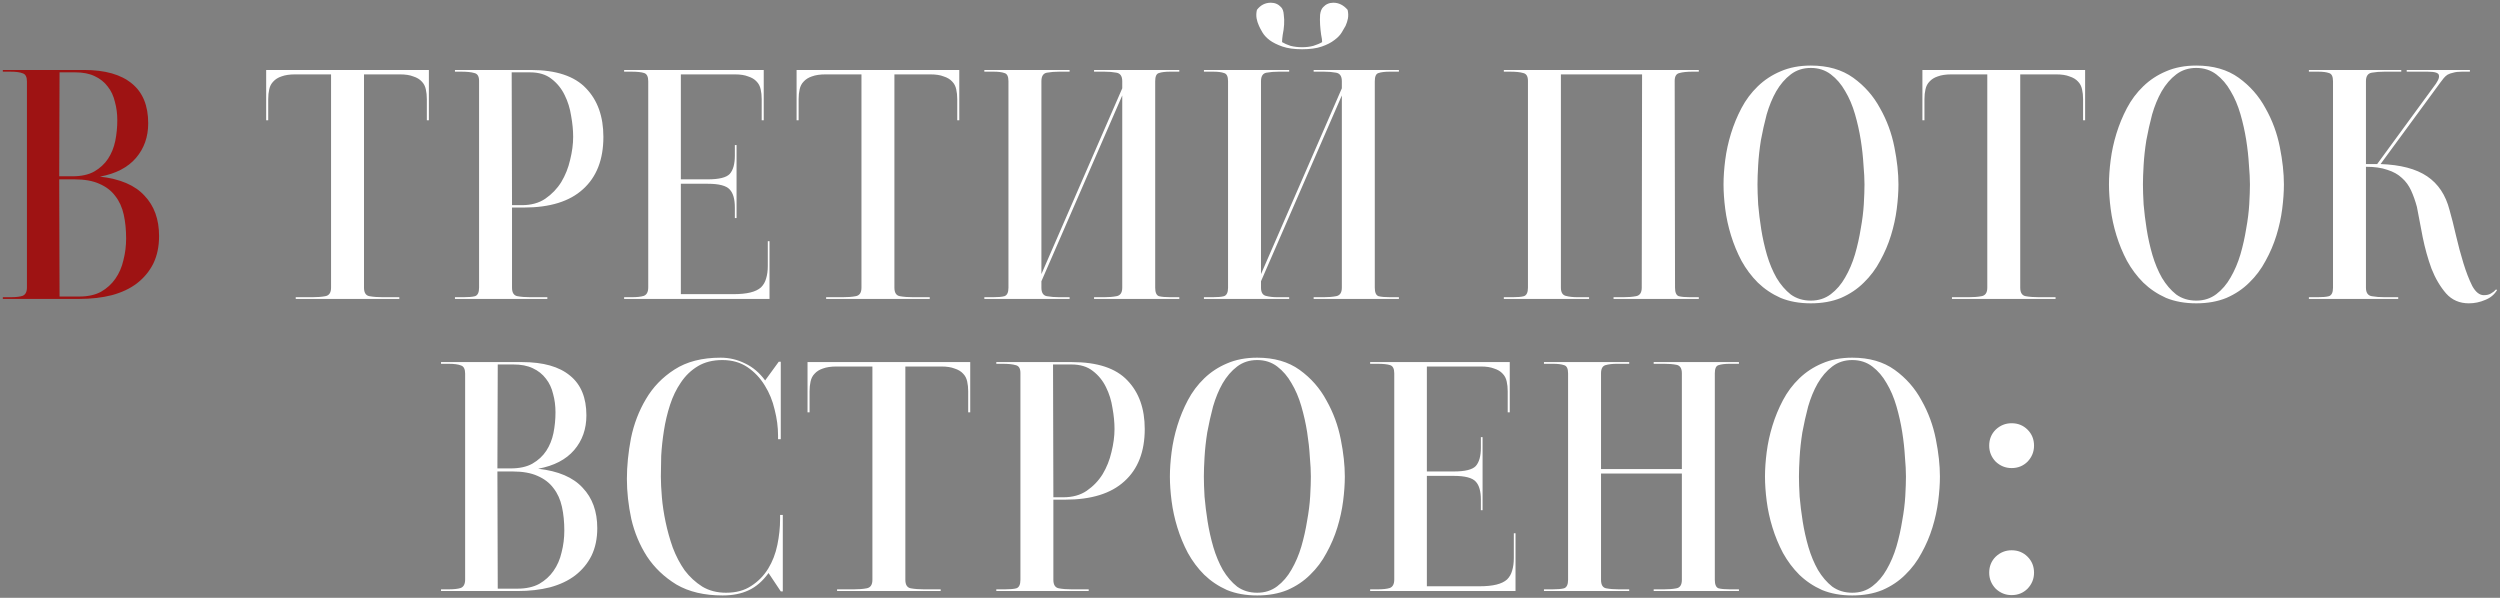 <?xml version="1.0" encoding="UTF-8"?> <svg xmlns="http://www.w3.org/2000/svg" width="368" height="88" viewBox="0 0 368 88" fill="none"><rect x="0" y="0" width="368" height="88" fill="#808080" stroke="none"/> <path d="M8.716 26.4L8.766 43.65H11.666C12.932 43.65 13.999 43.417 14.866 42.95C15.732 42.45 16.433 41.817 16.966 41.05C17.532 40.25 17.933 39.333 18.166 38.3C18.433 37.267 18.566 36.2 18.566 35.1C18.566 33.833 18.449 32.667 18.216 31.6C17.983 30.533 17.566 29.617 16.966 28.85C16.399 28.083 15.616 27.483 14.616 27.05C13.649 26.617 12.432 26.4 10.966 26.4H8.716ZM8.766 10.65L8.716 25.95H10.666C11.966 25.95 13.033 25.717 13.866 25.25C14.732 24.75 15.416 24.117 15.916 23.35C16.416 22.583 16.766 21.717 16.966 20.75C17.166 19.75 17.266 18.733 17.266 17.7C17.266 16.733 17.149 15.833 16.916 15C16.716 14.133 16.366 13.383 15.866 12.75C15.366 12.083 14.716 11.567 13.916 11.2C13.149 10.833 12.199 10.65 11.066 10.65H8.766ZM0.416 43.75H1.516C2.316 43.75 2.916 43.683 3.316 43.55C3.749 43.383 3.966 42.967 3.966 42.3V12C3.966 11.333 3.766 10.933 3.366 10.8C2.966 10.633 2.349 10.55 1.516 10.55H0.416V10.3H12.366C15.466 10.3 17.816 10.967 19.416 12.3C21.016 13.6 21.816 15.55 21.816 18.15C21.816 20.15 21.216 21.85 20.016 23.25C18.816 24.65 17.049 25.567 14.716 26C17.683 26.333 19.866 27.267 21.266 28.8C22.699 30.3 23.416 32.283 23.416 34.75C23.416 36.283 23.133 37.633 22.566 38.8C21.999 39.933 21.199 40.9 20.166 41.7C19.166 42.467 17.933 43.05 16.466 43.45C15.033 43.817 13.432 44 11.666 44H0.416V43.75Z" fill="#9E1313"></path> <path d="M39.181 17.7V10.3H63.131V17.7H62.831V14.6C62.831 14.067 62.781 13.583 62.681 13.15C62.581 12.683 62.381 12.3 62.081 12C61.781 11.667 61.364 11.417 60.831 11.25C60.331 11.05 59.681 10.95 58.881 10.95H53.581V42.35C53.581 43.083 53.847 43.5 54.381 43.6C54.947 43.7 55.597 43.75 56.331 43.75H58.781V44H43.531V43.75H45.981C46.714 43.75 47.347 43.7 47.881 43.6C48.447 43.5 48.731 43.083 48.731 42.35V10.95H43.431C42.631 10.95 41.964 11.05 41.431 11.25C40.931 11.417 40.531 11.667 40.231 12C39.931 12.3 39.731 12.683 39.631 13.15C39.531 13.583 39.481 14.067 39.481 14.6V17.7H39.181ZM75.369 30.2H76.819C78.185 30.2 79.335 29.883 80.269 29.25C81.235 28.583 82.019 27.767 82.619 26.8C83.219 25.8 83.652 24.717 83.919 23.55C84.219 22.35 84.369 21.217 84.369 20.15C84.369 19.183 84.269 18.15 84.069 17.05C83.902 15.95 83.585 14.933 83.119 14C82.652 13.033 82.002 12.233 81.169 11.6C80.369 10.967 79.319 10.65 78.019 10.65H75.319L75.369 30.2ZM66.969 10.3H78.119C81.852 10.3 84.569 11.2 86.269 13C87.969 14.767 88.819 17.15 88.819 20.15C88.819 23.483 87.819 26.05 85.819 27.85C83.852 29.65 80.952 30.55 77.119 30.55H75.369V42.35C75.369 43.083 75.635 43.5 76.169 43.6C76.702 43.7 77.335 43.75 78.069 43.75H80.569V44H66.969V43.75H68.219C68.985 43.75 69.552 43.7 69.919 43.6C70.319 43.467 70.519 43.05 70.519 42.35V11.9C70.519 11.233 70.285 10.85 69.819 10.75C69.385 10.617 68.735 10.55 67.869 10.55H66.969V10.3ZM91.871 44V43.75H92.971C93.771 43.75 94.371 43.683 94.771 43.55C95.204 43.383 95.421 42.967 95.421 42.3V11.95C95.421 11.283 95.221 10.883 94.821 10.75C94.421 10.617 93.788 10.55 92.921 10.55H91.871V10.3H112.421V17.7H112.121V14.6C112.121 14.067 112.071 13.583 111.971 13.15C111.871 12.683 111.671 12.3 111.371 12C111.071 11.667 110.654 11.417 110.121 11.25C109.621 11.05 108.971 10.95 108.171 10.95H100.221V26.4H104.171C105.838 26.4 106.921 26.133 107.421 25.6C107.921 25.033 108.171 24.133 108.171 22.9V21.35H108.421V32.1H108.171V30.55C108.171 29.317 107.921 28.433 107.421 27.9C106.921 27.333 105.838 27.05 104.171 27.05H100.221V43.3H107.921C108.954 43.3 109.804 43.217 110.471 43.05C111.138 42.883 111.654 42.633 112.021 42.3C112.388 41.933 112.638 41.5 112.771 41C112.938 40.467 113.021 39.85 113.021 39.15V35.5H113.271V44H91.871ZM117.257 17.7V10.3H141.207V17.7H140.907V14.6C140.907 14.067 140.857 13.583 140.757 13.15C140.657 12.683 140.457 12.3 140.157 12C139.857 11.667 139.44 11.417 138.907 11.25C138.407 11.05 137.757 10.95 136.957 10.95H131.657V42.35C131.657 43.083 131.924 43.5 132.457 43.6C133.024 43.7 133.674 43.75 134.407 43.75H136.857V44H121.607V43.75H124.057C124.79 43.75 125.424 43.7 125.957 43.6C126.524 43.5 126.807 43.083 126.807 42.35V10.95H121.507C120.707 10.95 120.04 11.05 119.507 11.25C119.007 11.417 118.607 11.667 118.307 12C118.007 12.3 117.807 12.683 117.707 13.15C117.607 13.583 117.557 14.067 117.557 14.6V17.7H117.257ZM172.245 10.55C171.545 10.55 170.995 10.617 170.595 10.75C170.228 10.85 170.045 11.25 170.045 11.95V42.35C170.045 43.05 170.228 43.467 170.595 43.6C170.995 43.7 171.561 43.75 172.295 43.75H173.595V44H161.045V43.75H162.545C163.211 43.75 163.811 43.7 164.345 43.6C164.911 43.5 165.195 43.083 165.195 42.35V14.05L153.295 41.4V42.35C153.295 43.083 153.561 43.5 154.095 43.6C154.661 43.7 155.278 43.75 155.945 43.75H157.445V44H144.895V43.75H146.195C146.928 43.75 147.478 43.7 147.845 43.6C148.245 43.467 148.445 43.05 148.445 42.35V11.95C148.445 11.25 148.245 10.85 147.845 10.75C147.478 10.617 146.945 10.55 146.245 10.55H144.895V10.3H157.445V10.55H155.945C155.278 10.55 154.661 10.6 154.095 10.7C153.561 10.8 153.295 11.217 153.295 11.95V40.35L165.195 13V11.95C165.195 11.217 164.911 10.8 164.345 10.7C163.811 10.6 163.211 10.55 162.545 10.55H161.045V10.3H173.595V10.55H172.245ZM188.019 43.75H189.769V44H177.219V43.75H178.519C179.252 43.75 179.802 43.7 180.169 43.6C180.569 43.467 180.769 43.05 180.769 42.35V11.95C180.769 11.25 180.569 10.85 180.169 10.75C179.802 10.617 179.269 10.55 178.569 10.55H177.219V10.3H189.769V10.55H188.269C187.602 10.55 186.986 10.6 186.419 10.7C185.886 10.8 185.619 11.217 185.619 11.95V40.35L197.519 13V11.95C197.519 11.217 197.236 10.8 196.669 10.7C196.136 10.6 195.536 10.55 194.869 10.55H193.369V10.3H205.919V10.55H204.569C203.869 10.55 203.319 10.617 202.919 10.75C202.552 10.85 202.369 11.25 202.369 11.95V42.35C202.369 43.05 202.552 43.467 202.919 43.6C203.319 43.7 203.886 43.75 204.619 43.75H205.919V44H193.369V43.75H194.869C195.536 43.75 196.136 43.7 196.669 43.6C197.236 43.5 197.519 43.083 197.519 42.35V14.05L185.619 41.4V42.35C185.619 43.017 185.852 43.417 186.319 43.55C186.819 43.683 187.386 43.75 188.019 43.75ZM188.569 1.05C188.802 1.283 188.936 1.65 188.969 2.15C189.036 2.617 189.052 3.117 189.019 3.65C188.986 4.15 188.919 4.633 188.819 5.1C188.752 5.567 188.719 5.933 188.719 6.2C189.052 6.4 189.469 6.583 189.969 6.75C190.502 6.883 191.069 6.95 191.669 6.95C192.269 6.95 192.819 6.883 193.319 6.75C193.852 6.583 194.286 6.4 194.619 6.2C194.619 5.933 194.569 5.567 194.469 5.1C194.402 4.633 194.352 4.15 194.319 3.65C194.286 3.117 194.286 2.617 194.319 2.15C194.386 1.65 194.536 1.283 194.769 1.05C195.169 0.617 195.669 0.4 196.269 0.4C197.069 0.4 197.769 0.75 198.369 1.45C198.469 1.883 198.486 2.3 198.419 2.7C198.352 3.067 198.236 3.433 198.069 3.8C197.936 4.033 197.752 4.35 197.519 4.75C197.286 5.15 196.919 5.533 196.419 5.9C195.952 6.267 195.336 6.583 194.569 6.85C193.802 7.117 192.836 7.25 191.669 7.25C190.502 7.25 189.536 7.117 188.769 6.85C188.002 6.583 187.369 6.267 186.869 5.9C186.402 5.533 186.052 5.15 185.819 4.75C185.586 4.35 185.419 4.033 185.319 3.8C185.152 3.433 185.036 3.067 184.969 2.7C184.902 2.3 184.919 1.883 185.019 1.45C185.552 0.75 186.236 0.4 187.069 0.4C187.669 0.4 188.169 0.617 188.569 1.05ZM221.364 10.55V10.3H250.064V10.55H249.164C248.331 10.55 247.681 10.617 247.214 10.75C246.748 10.85 246.514 11.233 246.514 11.9L246.564 42.35C246.564 43.05 246.748 43.467 247.114 43.6C247.514 43.7 248.064 43.75 248.764 43.75H250.064V44H237.514V43.75H238.964C239.664 43.75 240.281 43.7 240.814 43.6C241.381 43.5 241.664 43.083 241.664 42.35L241.714 10.95H229.764V42.35C229.764 43.017 229.998 43.417 230.464 43.55C230.964 43.683 231.548 43.75 232.214 43.75H233.914V44H221.364V43.75H222.714C223.414 43.75 223.948 43.7 224.314 43.6C224.714 43.467 224.914 43.05 224.914 42.35V11.9C224.914 11.233 224.681 10.85 224.214 10.75C223.781 10.617 223.131 10.55 222.264 10.55H221.364ZM266.553 10C265.419 10 264.436 10.317 263.603 10.95C262.769 11.583 262.053 12.417 261.453 13.45C260.886 14.45 260.419 15.583 260.053 16.85C259.719 18.117 259.436 19.383 259.203 20.65C259.003 21.917 258.869 23.133 258.803 24.3C258.736 25.433 258.703 26.383 258.703 27.15C258.703 27.95 258.736 28.933 258.803 30.1C258.903 31.267 259.053 32.483 259.253 33.75C259.453 35.017 259.736 36.283 260.103 37.55C260.469 38.783 260.936 39.9 261.503 40.9C262.103 41.9 262.803 42.717 263.603 43.35C264.436 43.95 265.419 44.25 266.553 44.25C267.686 44.25 268.669 43.933 269.503 43.3C270.336 42.667 271.036 41.85 271.603 40.85C272.203 39.817 272.686 38.683 273.053 37.45C273.419 36.183 273.703 34.917 273.903 33.65C274.136 32.383 274.286 31.183 274.353 30.05C274.419 28.883 274.453 27.917 274.453 27.15C274.453 26.35 274.403 25.383 274.303 24.25C274.236 23.083 274.103 21.867 273.903 20.6C273.703 19.333 273.419 18.067 273.053 16.8C272.686 15.533 272.203 14.4 271.603 13.4C271.036 12.4 270.336 11.583 269.503 10.95C268.669 10.317 267.686 10 266.553 10ZM266.553 44.65C264.886 44.65 263.403 44.383 262.103 43.85C260.836 43.283 259.719 42.533 258.753 41.6C257.819 40.667 257.019 39.6 256.353 38.4C255.719 37.2 255.203 35.95 254.803 34.65C254.403 33.35 254.119 32.05 253.953 30.75C253.786 29.45 253.703 28.25 253.703 27.15C253.703 26.05 253.786 24.85 253.953 23.55C254.119 22.25 254.403 20.95 254.803 19.65C255.203 18.35 255.719 17.1 256.353 15.9C256.986 14.7 257.786 13.633 258.753 12.7C259.719 11.767 260.836 11.033 262.103 10.5C263.403 9.933 264.886 9.65 266.553 9.65C269.053 9.65 271.136 10.25 272.803 11.45C274.469 12.65 275.786 14.15 276.753 15.95C277.753 17.717 278.453 19.617 278.853 21.65C279.253 23.65 279.453 25.483 279.453 27.15C279.453 28.25 279.369 29.45 279.203 30.75C279.036 32.05 278.753 33.35 278.353 34.65C277.953 35.95 277.419 37.2 276.753 38.4C276.119 39.6 275.319 40.667 274.353 41.6C273.419 42.533 272.303 43.283 271.003 43.85C269.703 44.383 268.219 44.65 266.553 44.65ZM282.979 17.7V10.3H306.929V17.7H306.629V14.6C306.629 14.067 306.579 13.583 306.479 13.15C306.379 12.683 306.179 12.3 305.879 12C305.579 11.667 305.163 11.417 304.629 11.25C304.129 11.05 303.479 10.95 302.679 10.95H297.379V42.35C297.379 43.083 297.646 43.5 298.179 43.6C298.746 43.7 299.396 43.75 300.129 43.75H302.579V44H287.329V43.75H289.779C290.513 43.75 291.146 43.7 291.679 43.6C292.246 43.5 292.529 43.083 292.529 42.35V10.95H287.229C286.429 10.95 285.763 11.05 285.229 11.25C284.729 11.417 284.329 11.667 284.029 12C283.729 12.3 283.529 12.683 283.429 13.15C283.329 13.583 283.279 14.067 283.279 14.6V17.7H282.979ZM323.291 10C322.157 10 321.174 10.317 320.341 10.95C319.507 11.583 318.791 12.417 318.191 13.45C317.624 14.45 317.157 15.583 316.791 16.85C316.457 18.117 316.174 19.383 315.941 20.65C315.741 21.917 315.607 23.133 315.541 24.3C315.474 25.433 315.441 26.383 315.441 27.15C315.441 27.95 315.474 28.933 315.541 30.1C315.641 31.267 315.791 32.483 315.991 33.75C316.191 35.017 316.474 36.283 316.841 37.55C317.207 38.783 317.674 39.9 318.241 40.9C318.841 41.9 319.541 42.717 320.341 43.35C321.174 43.95 322.157 44.25 323.291 44.25C324.424 44.25 325.407 43.933 326.241 43.3C327.074 42.667 327.774 41.85 328.341 40.85C328.941 39.817 329.424 38.683 329.791 37.45C330.157 36.183 330.441 34.917 330.641 33.65C330.874 32.383 331.024 31.183 331.091 30.05C331.157 28.883 331.191 27.917 331.191 27.15C331.191 26.35 331.141 25.383 331.041 24.25C330.974 23.083 330.841 21.867 330.641 20.6C330.441 19.333 330.157 18.067 329.791 16.8C329.424 15.533 328.941 14.4 328.341 13.4C327.774 12.4 327.074 11.583 326.241 10.95C325.407 10.317 324.424 10 323.291 10ZM323.291 44.65C321.624 44.65 320.141 44.383 318.841 43.85C317.574 43.283 316.457 42.533 315.491 41.6C314.557 40.667 313.757 39.6 313.091 38.4C312.457 37.2 311.941 35.95 311.541 34.65C311.141 33.35 310.857 32.05 310.691 30.75C310.524 29.45 310.441 28.25 310.441 27.15C310.441 26.05 310.524 24.85 310.691 23.55C310.857 22.25 311.141 20.95 311.541 19.65C311.941 18.35 312.457 17.1 313.091 15.9C313.724 14.7 314.524 13.633 315.491 12.7C316.457 11.767 317.574 11.033 318.841 10.5C320.141 9.933 321.624 9.65 323.291 9.65C325.791 9.65 327.874 10.25 329.541 11.45C331.207 12.65 332.524 14.15 333.491 15.95C334.491 17.717 335.191 19.617 335.591 21.65C335.991 23.65 336.191 25.483 336.191 27.15C336.191 28.25 336.107 29.45 335.941 30.75C335.774 32.05 335.491 33.35 335.091 34.65C334.691 35.95 334.157 37.2 333.491 38.4C332.857 39.6 332.057 40.667 331.091 41.6C330.157 42.533 329.041 43.283 327.741 43.85C326.441 44.383 324.957 44.65 323.291 44.65ZM365.618 43.45C366.051 43.45 366.401 43.367 366.668 43.2C366.968 43.033 367.218 42.833 367.418 42.6L367.568 42.7C367.168 43.367 366.584 43.85 365.818 44.15C365.051 44.483 364.251 44.65 363.418 44.65C362.051 44.65 360.934 44.167 360.068 43.2C359.201 42.2 358.484 40.983 357.918 39.55C357.384 38.083 356.951 36.533 356.618 34.9C356.318 33.267 356.034 31.783 355.768 30.45C355.534 29.583 355.251 28.783 354.918 28.05C354.584 27.317 354.134 26.7 353.568 26.2C353.001 25.667 352.284 25.267 351.418 25C350.584 24.7 349.534 24.55 348.268 24.55V42.35C348.268 43.083 348.551 43.5 349.118 43.6C349.684 43.7 350.318 43.75 351.018 43.75H353.018V44H339.868V43.75H341.168C341.901 43.75 342.451 43.7 342.818 43.6C343.218 43.467 343.418 43.05 343.418 42.35V11.95C343.418 11.25 343.218 10.85 342.818 10.75C342.451 10.617 341.918 10.55 341.218 10.55H339.868V10.3H353.468V10.55H351.018C350.318 10.55 349.684 10.6 349.118 10.7C348.551 10.8 348.268 11.217 348.268 11.95V24.15H349.918L358.218 12.8C358.484 12.467 358.684 12.167 358.818 11.9C358.984 11.6 359.051 11.35 359.018 11.15C359.018 10.95 358.884 10.8 358.618 10.7C358.351 10.6 357.918 10.55 357.318 10.55H354.268V10.3H363.568V10.55H362.418C361.884 10.55 361.451 10.6 361.118 10.7C360.784 10.767 360.501 10.867 360.268 11C360.068 11.133 359.884 11.3 359.718 11.5C359.551 11.7 359.384 11.917 359.218 12.15L350.418 24.15C353.351 24.25 355.634 24.85 357.268 25.95C358.901 27.05 360.001 28.7 360.568 30.9C360.868 31.933 361.184 33.183 361.518 34.65C361.851 36.083 362.218 37.45 362.618 38.75C363.018 40.05 363.451 41.167 363.918 42.1C364.418 43 364.984 43.45 365.618 43.45ZM73.218 69.4L73.268 86.65H76.168C77.434 86.65 78.501 86.417 79.368 85.95C80.234 85.45 80.934 84.817 81.468 84.05C82.034 83.25 82.434 82.333 82.668 81.3C82.934 80.267 83.068 79.2 83.068 78.1C83.068 76.833 82.951 75.667 82.718 74.6C82.484 73.533 82.068 72.617 81.468 71.85C80.901 71.083 80.118 70.483 79.118 70.05C78.151 69.617 76.934 69.4 75.468 69.4H73.218ZM73.268 53.65L73.218 68.95H75.168C76.468 68.95 77.534 68.717 78.368 68.25C79.234 67.75 79.918 67.117 80.418 66.35C80.918 65.583 81.268 64.717 81.468 63.75C81.668 62.75 81.768 61.733 81.768 60.7C81.768 59.733 81.651 58.833 81.418 58C81.218 57.133 80.868 56.383 80.368 55.75C79.868 55.083 79.218 54.567 78.418 54.2C77.651 53.833 76.701 53.65 75.568 53.65H73.268ZM64.918 86.75H66.018C66.818 86.75 67.418 86.683 67.818 86.55C68.251 86.383 68.468 85.967 68.468 85.3V55C68.468 54.333 68.268 53.933 67.868 53.8C67.468 53.633 66.851 53.55 66.018 53.55H64.918V53.3H76.868C79.968 53.3 82.318 53.967 83.918 55.3C85.518 56.6 86.318 58.55 86.318 61.15C86.318 63.15 85.718 64.85 84.518 66.25C83.318 67.65 81.551 68.567 79.218 69C82.184 69.333 84.368 70.267 85.768 71.8C87.201 73.3 87.918 75.283 87.918 77.75C87.918 79.283 87.634 80.633 87.068 81.8C86.501 82.933 85.701 83.9 84.668 84.7C83.668 85.467 82.434 86.05 80.968 86.45C79.534 86.817 77.934 87 76.168 87H64.918V86.75ZM114.929 64.65H114.529V64.1C114.529 62.867 114.362 61.6 114.029 60.3C113.729 59 113.246 57.817 112.579 56.75C111.912 55.65 111.062 54.75 110.029 54.05C108.996 53.35 107.762 53 106.329 53C104.929 53 103.729 53.3 102.729 53.9C101.729 54.5 100.896 55.3 100.229 56.3C99.562 57.267 99.029 58.367 98.629 59.6C98.229 60.833 97.929 62.1 97.729 63.4C97.529 64.667 97.396 65.9 97.329 67.1C97.296 68.267 97.279 69.283 97.279 70.15C97.279 70.983 97.329 72 97.429 73.2C97.529 74.367 97.712 75.583 97.979 76.85C98.246 78.117 98.596 79.367 99.029 80.6C99.496 81.833 100.079 82.95 100.779 83.95C101.512 84.917 102.379 85.717 103.379 86.35C104.379 86.95 105.546 87.25 106.879 87.25C108.346 87.25 109.579 86.917 110.579 86.25C111.612 85.583 112.446 84.733 113.079 83.7C113.712 82.667 114.162 81.5 114.429 80.2C114.696 78.9 114.829 77.633 114.829 76.4V75.8H115.229V87.05H114.929L113.129 84.35C112.262 85.55 111.279 86.4 110.179 86.9C109.112 87.4 107.846 87.65 106.379 87.65C103.679 87.65 101.412 87.117 99.579 86.05C97.779 84.95 96.329 83.567 95.229 81.9C94.162 80.233 93.396 78.4 92.929 76.4C92.496 74.367 92.279 72.4 92.279 70.5C92.279 68.6 92.479 66.6 92.879 64.5C93.312 62.4 94.046 60.483 95.079 58.75C96.112 56.983 97.512 55.533 99.279 54.4C101.079 53.233 103.346 52.65 106.079 52.65C107.346 52.65 108.546 52.933 109.679 53.5C110.812 54.033 111.796 54.867 112.629 56L114.629 53.25H114.929V64.65ZM118.868 60.7V53.3H142.818V60.7H142.518V57.6C142.518 57.067 142.468 56.583 142.368 56.15C142.268 55.683 142.068 55.3 141.768 55C141.468 54.667 141.051 54.417 140.518 54.25C140.018 54.05 139.368 53.95 138.568 53.95H133.268V85.35C133.268 86.083 133.535 86.5 134.068 86.6C134.635 86.7 135.285 86.75 136.018 86.75H138.468V87H123.218V86.75H125.668C126.401 86.75 127.035 86.7 127.568 86.6C128.135 86.5 128.418 86.083 128.418 85.35V53.95H123.118C122.318 53.95 121.651 54.05 121.118 54.25C120.618 54.417 120.218 54.667 119.918 55C119.618 55.3 119.418 55.683 119.318 56.15C119.218 56.583 119.168 57.067 119.168 57.6V60.7H118.868ZM155.056 73.2H156.506C157.873 73.2 159.023 72.883 159.956 72.25C160.923 71.583 161.706 70.767 162.306 69.8C162.906 68.8 163.339 67.717 163.606 66.55C163.906 65.35 164.056 64.217 164.056 63.15C164.056 62.183 163.956 61.15 163.756 60.05C163.589 58.95 163.273 57.933 162.806 57C162.339 56.033 161.689 55.233 160.856 54.6C160.056 53.967 159.006 53.65 157.706 53.65H155.006L155.056 73.2ZM146.656 53.3H157.806C161.539 53.3 164.256 54.2 165.956 56C167.656 57.767 168.506 60.15 168.506 63.15C168.506 66.483 167.506 69.05 165.506 70.85C163.539 72.65 160.639 73.55 156.806 73.55H155.056V85.35C155.056 86.083 155.323 86.5 155.856 86.6C156.389 86.7 157.023 86.75 157.756 86.75H160.256V87H146.656V86.75H147.906C148.673 86.75 149.239 86.7 149.606 86.6C150.006 86.467 150.206 86.05 150.206 85.35V54.9C150.206 54.233 149.973 53.85 149.506 53.75C149.073 53.617 148.423 53.55 147.556 53.55H146.656V53.3ZM185.058 53C183.925 53 182.942 53.317 182.108 53.95C181.275 54.583 180.558 55.417 179.958 56.45C179.392 57.45 178.925 58.583 178.558 59.85C178.225 61.117 177.942 62.383 177.708 63.65C177.508 64.917 177.375 66.133 177.308 67.3C177.242 68.433 177.208 69.383 177.208 70.15C177.208 70.95 177.242 71.933 177.308 73.1C177.408 74.267 177.558 75.483 177.758 76.75C177.958 78.017 178.242 79.283 178.608 80.55C178.975 81.783 179.442 82.9 180.008 83.9C180.608 84.9 181.308 85.717 182.108 86.35C182.942 86.95 183.925 87.25 185.058 87.25C186.192 87.25 187.175 86.933 188.008 86.3C188.842 85.667 189.542 84.85 190.108 83.85C190.708 82.817 191.192 81.683 191.558 80.45C191.925 79.183 192.208 77.917 192.408 76.65C192.642 75.383 192.792 74.183 192.858 73.05C192.925 71.883 192.958 70.917 192.958 70.15C192.958 69.35 192.908 68.383 192.808 67.25C192.742 66.083 192.608 64.867 192.408 63.6C192.208 62.333 191.925 61.067 191.558 59.8C191.192 58.533 190.708 57.4 190.108 56.4C189.542 55.4 188.842 54.583 188.008 53.95C187.175 53.317 186.192 53 185.058 53ZM185.058 87.65C183.392 87.65 181.908 87.383 180.608 86.85C179.342 86.283 178.225 85.533 177.258 84.6C176.325 83.667 175.525 82.6 174.858 81.4C174.225 80.2 173.708 78.95 173.308 77.65C172.908 76.35 172.625 75.05 172.458 73.75C172.292 72.45 172.208 71.25 172.208 70.15C172.208 69.05 172.292 67.85 172.458 66.55C172.625 65.25 172.908 63.95 173.308 62.65C173.708 61.35 174.225 60.1 174.858 58.9C175.492 57.7 176.292 56.633 177.258 55.7C178.225 54.767 179.342 54.033 180.608 53.5C181.908 52.933 183.392 52.65 185.058 52.65C187.558 52.65 189.642 53.25 191.308 54.45C192.975 55.65 194.292 57.15 195.258 58.95C196.258 60.717 196.958 62.617 197.358 64.65C197.758 66.65 197.958 68.483 197.958 70.15C197.958 71.25 197.875 72.45 197.708 73.75C197.542 75.05 197.258 76.35 196.858 77.65C196.458 78.95 195.925 80.2 195.258 81.4C194.625 82.6 193.825 83.667 192.858 84.6C191.925 85.533 190.808 86.283 189.508 86.85C188.208 87.383 186.725 87.65 185.058 87.65ZM201.685 87V86.75H202.785C203.585 86.75 204.185 86.683 204.585 86.55C205.019 86.383 205.235 85.967 205.235 85.3V54.95C205.235 54.283 205.035 53.883 204.635 53.75C204.235 53.617 203.602 53.55 202.735 53.55H201.685V53.3H222.235V60.7H221.935V57.6C221.935 57.067 221.885 56.583 221.785 56.15C221.685 55.683 221.485 55.3 221.185 55C220.885 54.667 220.469 54.417 219.935 54.25C219.435 54.05 218.785 53.95 217.985 53.95H210.035V69.4H213.985C215.652 69.4 216.735 69.133 217.235 68.6C217.735 68.033 217.985 67.133 217.985 65.9V64.35H218.235V75.1H217.985V73.55C217.985 72.317 217.735 71.433 217.235 70.9C216.735 70.333 215.652 70.05 213.985 70.05H210.035V86.3H217.735C218.769 86.3 219.619 86.217 220.285 86.05C220.952 85.883 221.469 85.633 221.835 85.3C222.202 84.933 222.452 84.5 222.585 84C222.752 83.467 222.835 82.85 222.835 82.15V78.5H223.085V87H201.685ZM239.821 87H227.271V86.75H228.521C229.288 86.75 229.855 86.7 230.221 86.6C230.621 86.467 230.821 86.05 230.821 85.35V54.95C230.821 54.25 230.621 53.85 230.221 53.75C229.855 53.617 229.305 53.55 228.571 53.55H227.271V53.3H239.821V53.55H238.021C237.355 53.55 236.788 53.617 236.321 53.75C235.888 53.883 235.671 54.283 235.671 54.95V69.05H247.571V54.95C247.571 54.217 247.305 53.8 246.771 53.7C246.271 53.6 245.671 53.55 244.971 53.55H243.421V53.3H255.971V53.55H254.671C253.938 53.55 253.371 53.617 252.971 53.75C252.605 53.85 252.421 54.25 252.421 54.95V85.35C252.421 86.05 252.605 86.467 252.971 86.6C253.371 86.7 253.938 86.75 254.671 86.75H255.971V87H243.421V86.75H244.921C245.655 86.75 246.271 86.7 246.771 86.6C247.305 86.5 247.571 86.083 247.571 85.35V69.7H235.671V85.35C235.671 86.083 235.921 86.5 236.421 86.6C236.955 86.7 237.588 86.75 238.321 86.75H239.821V87ZM272.656 53C271.523 53 270.539 53.317 269.706 53.95C268.873 54.583 268.156 55.417 267.556 56.45C266.989 57.45 266.523 58.583 266.156 59.85C265.823 61.117 265.539 62.383 265.306 63.65C265.106 64.917 264.973 66.133 264.906 67.3C264.839 68.433 264.806 69.383 264.806 70.15C264.806 70.95 264.839 71.933 264.906 73.1C265.006 74.267 265.156 75.483 265.356 76.75C265.556 78.017 265.839 79.283 266.206 80.55C266.573 81.783 267.039 82.9 267.606 83.9C268.206 84.9 268.906 85.717 269.706 86.35C270.539 86.95 271.523 87.25 272.656 87.25C273.789 87.25 274.773 86.933 275.606 86.3C276.439 85.667 277.139 84.85 277.706 83.85C278.306 82.817 278.789 81.683 279.156 80.45C279.523 79.183 279.806 77.917 280.006 76.65C280.239 75.383 280.389 74.183 280.456 73.05C280.523 71.883 280.556 70.917 280.556 70.15C280.556 69.35 280.506 68.383 280.406 67.25C280.339 66.083 280.206 64.867 280.006 63.6C279.806 62.333 279.523 61.067 279.156 59.8C278.789 58.533 278.306 57.4 277.706 56.4C277.139 55.4 276.439 54.583 275.606 53.95C274.773 53.317 273.789 53 272.656 53ZM272.656 87.65C270.989 87.65 269.506 87.383 268.206 86.85C266.939 86.283 265.823 85.533 264.856 84.6C263.923 83.667 263.123 82.6 262.456 81.4C261.823 80.2 261.306 78.95 260.906 77.65C260.506 76.35 260.223 75.05 260.056 73.75C259.889 72.45 259.806 71.25 259.806 70.15C259.806 69.05 259.889 67.85 260.056 66.55C260.223 65.25 260.506 63.95 260.906 62.65C261.306 61.35 261.823 60.1 262.456 58.9C263.089 57.7 263.889 56.633 264.856 55.7C265.823 54.767 266.939 54.033 268.206 53.5C269.506 52.933 270.989 52.65 272.656 52.65C275.156 52.65 277.239 53.25 278.906 54.45C280.573 55.65 281.889 57.15 282.856 58.95C283.856 60.717 284.556 62.617 284.956 64.65C285.356 66.65 285.556 68.483 285.556 70.15C285.556 71.25 285.473 72.45 285.306 73.75C285.139 75.05 284.856 76.35 284.456 77.65C284.056 78.95 283.523 80.2 282.856 81.4C282.223 82.6 281.423 83.667 280.456 84.6C279.523 85.533 278.406 86.283 277.106 86.85C275.806 87.383 274.323 87.65 272.656 87.65ZM299.41 84.3C299.41 85.2 299.093 85.983 298.46 86.65C297.826 87.283 297.043 87.6 296.11 87.6C295.21 87.6 294.426 87.283 293.76 86.65C293.126 85.983 292.81 85.2 292.81 84.3C292.81 83.367 293.126 82.583 293.76 81.95C294.426 81.317 295.21 81 296.11 81C297.043 81 297.826 81.317 298.46 81.95C299.093 82.583 299.41 83.367 299.41 84.3ZM299.41 65.6C299.41 66.5 299.093 67.283 298.46 67.95C297.826 68.583 297.043 68.9 296.11 68.9C295.21 68.9 294.426 68.583 293.76 67.95C293.126 67.283 292.81 66.5 292.81 65.6C292.81 64.667 293.126 63.883 293.76 63.25C294.426 62.617 295.21 62.3 296.11 62.3C297.043 62.3 297.826 62.617 298.46 63.25C299.093 63.883 299.41 64.667 299.41 65.6Z" fill="white"></path> </svg> 